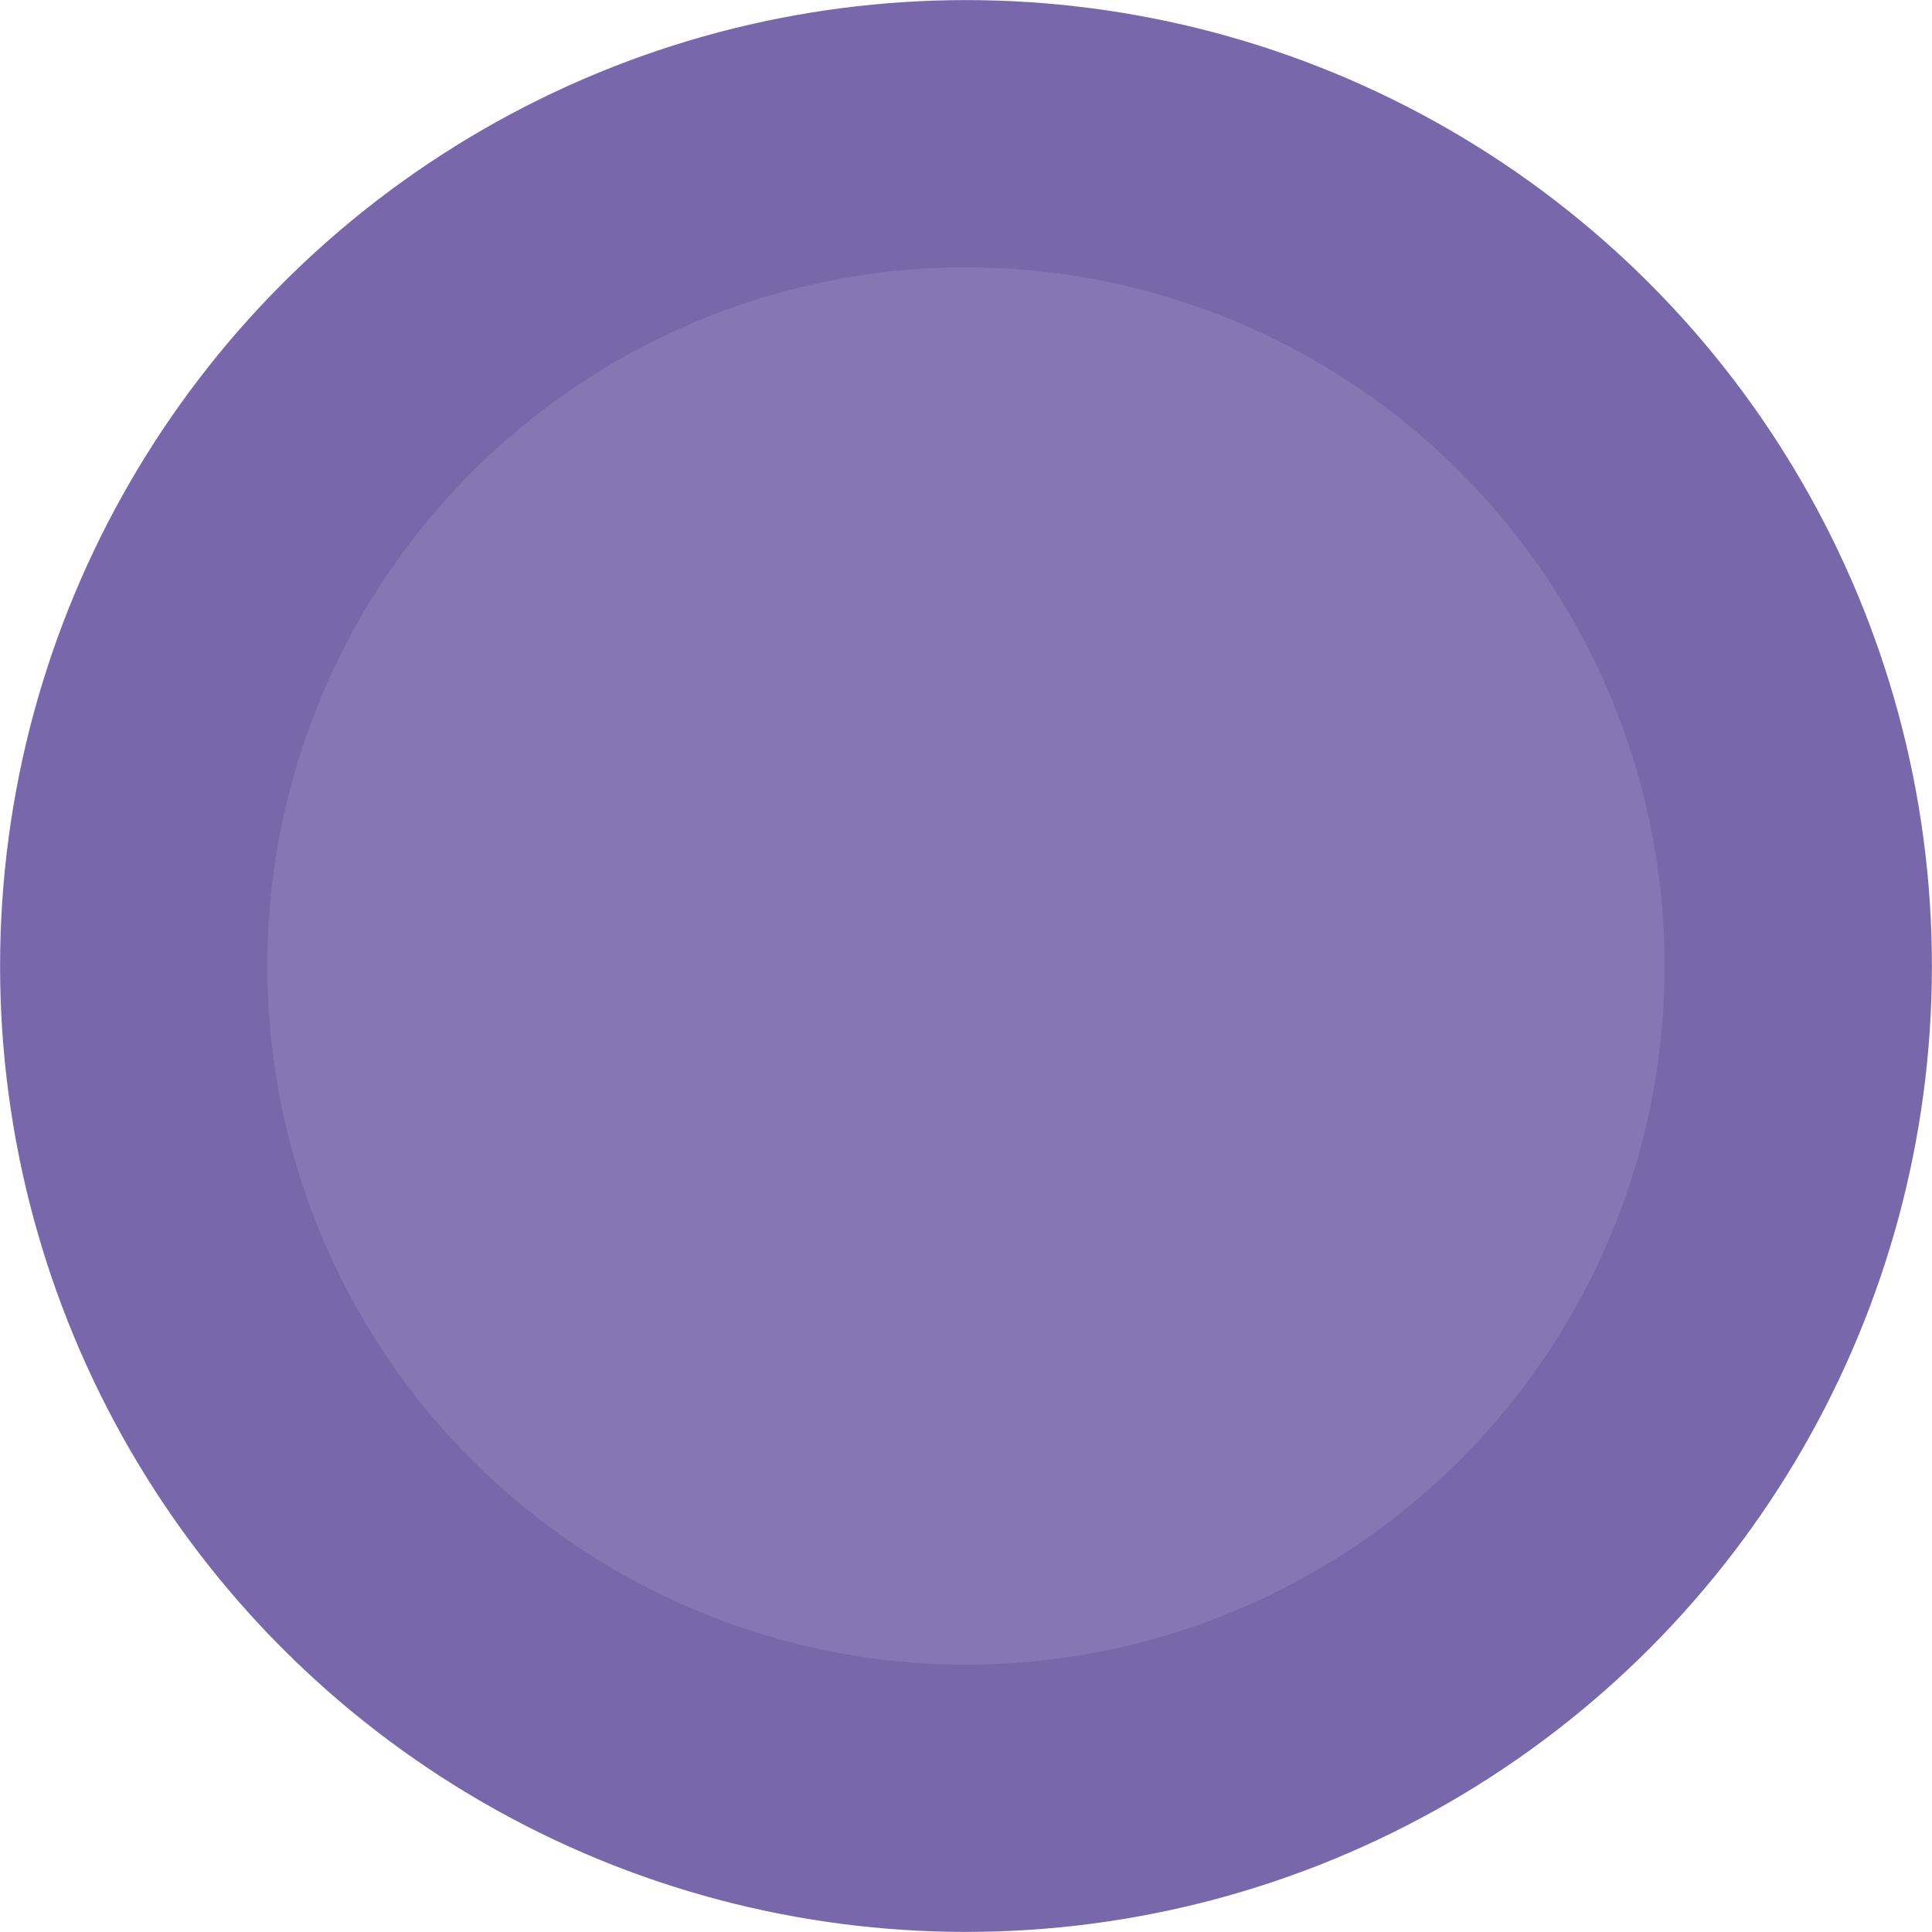 <?xml version="1.0" encoding="UTF-8"?>
<!DOCTYPE svg PUBLIC "-//W3C//DTD SVG 1.1//EN" "http://www.w3.org/Graphics/SVG/1.1/DTD/svg11.dtd">
<!-- Creator: CorelDRAW 2019 (64-Bit) -->
<svg xmlns="http://www.w3.org/2000/svg" xml:space="preserve" width="267.716mm" height="267.716mm" version="1.1" style="shape-rendering:geometricPrecision; text-rendering:geometricPrecision; image-rendering:optimizeQuality; fill-rule:evenodd; clip-rule:evenodd"
viewBox="0 0 26771.58 26771.58"
 xmlns:xlink="http://www.w3.org/1999/xlink">
 <defs>
  <style type="text/css">
   <![CDATA[
    .fil0 {fill:none}
    .fil1 {fill:#7867AA}
    .fil2 {fill:#8676B4}
   ]]>
  </style>
 </defs>
 <g id="Layer_x0020_1">
  <rect class="fil0" x="-0.01" y="-0" width="26771.59" height="26771.59"/>
  <circle class="fil1" cx="13385.79" cy="13385.79" r="13384.65"/>
  <circle id="Ellipse_1_copy" class="fil2" cx="13385.74" cy="13385.74" r="9681.25" data-name="Ellipse 1 copy"/>
 </g>
</svg>
